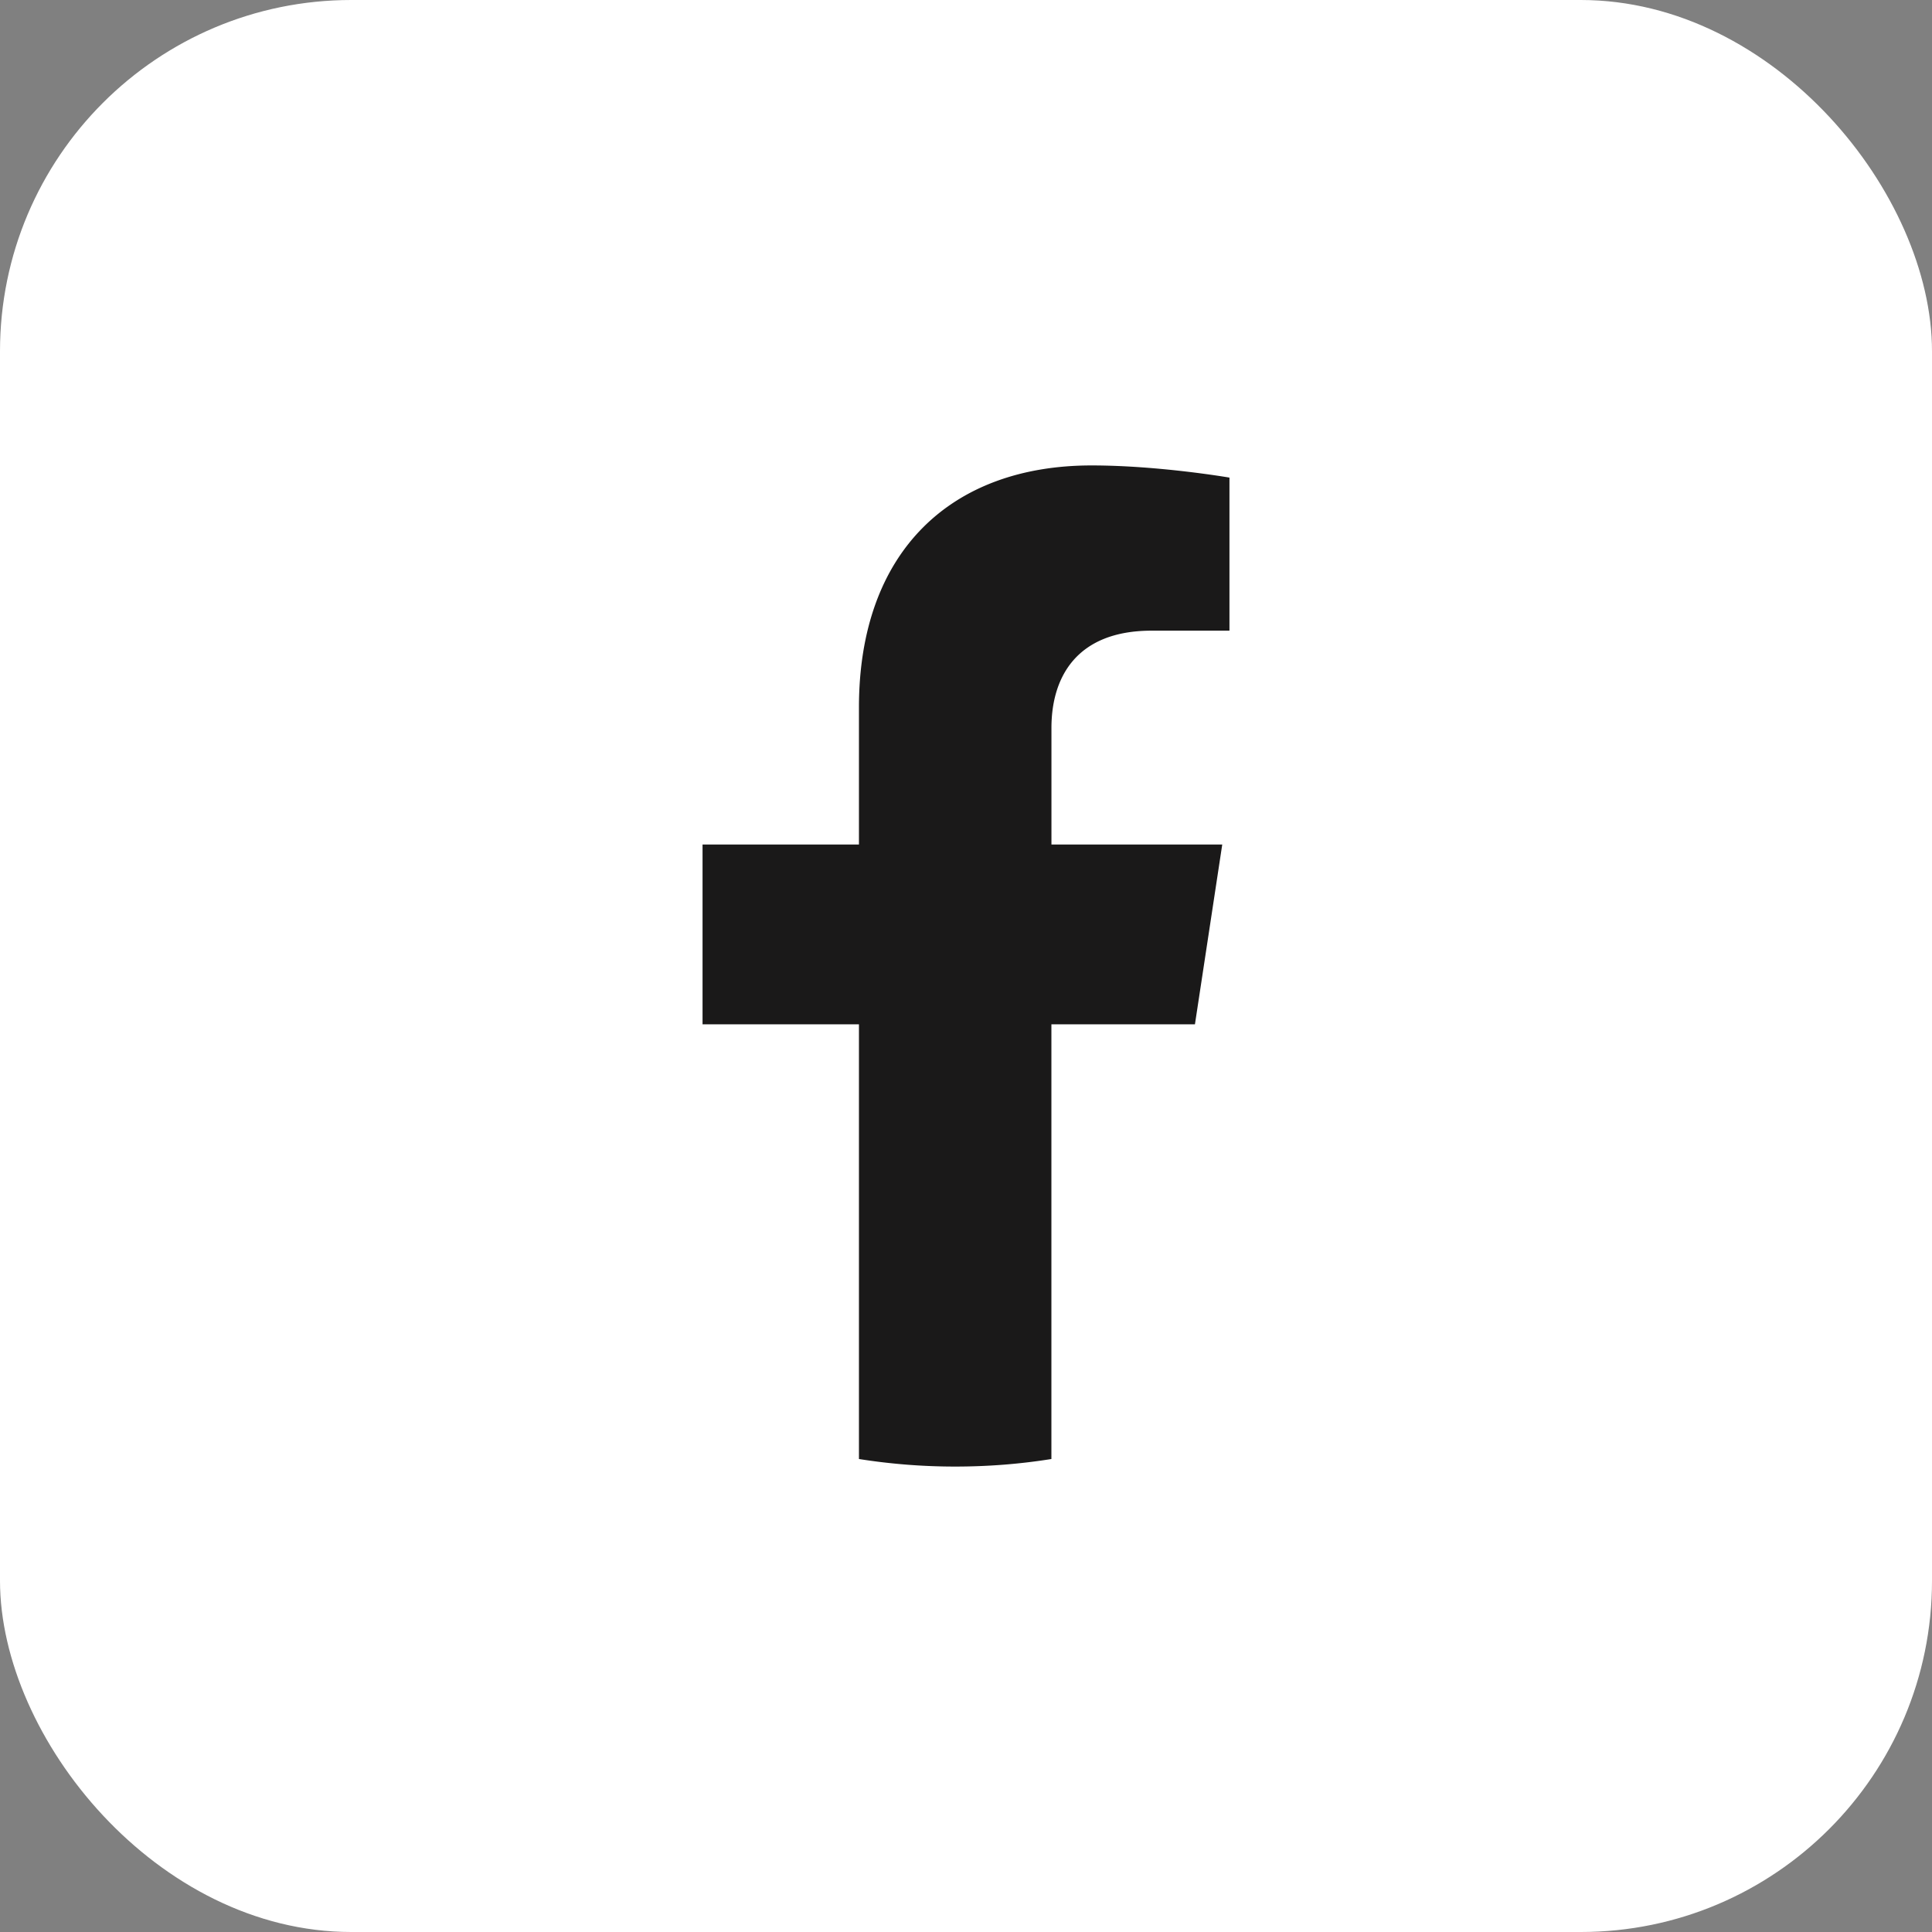 <svg xmlns="http://www.w3.org/2000/svg" width="44" height="44" fill="none"><rect width="100%" height="100%" fill="#808080" stroke="none"/><rect width="44" height="44" fill="#fff" rx="8"/><path fill="#1A1919" d="m27.214 23.328.622-4.095h-3.89v-2.656c0-1.12.542-2.214 2.284-2.214H28v-3.486s-1.605-.277-3.14-.277c-3.205 0-5.298 1.962-5.298 5.512v3.121H16v4.095h3.562v9.9a14 14 0 0 0 2.191.172q1.12 0 2.192-.172v-9.9z"/></svg>